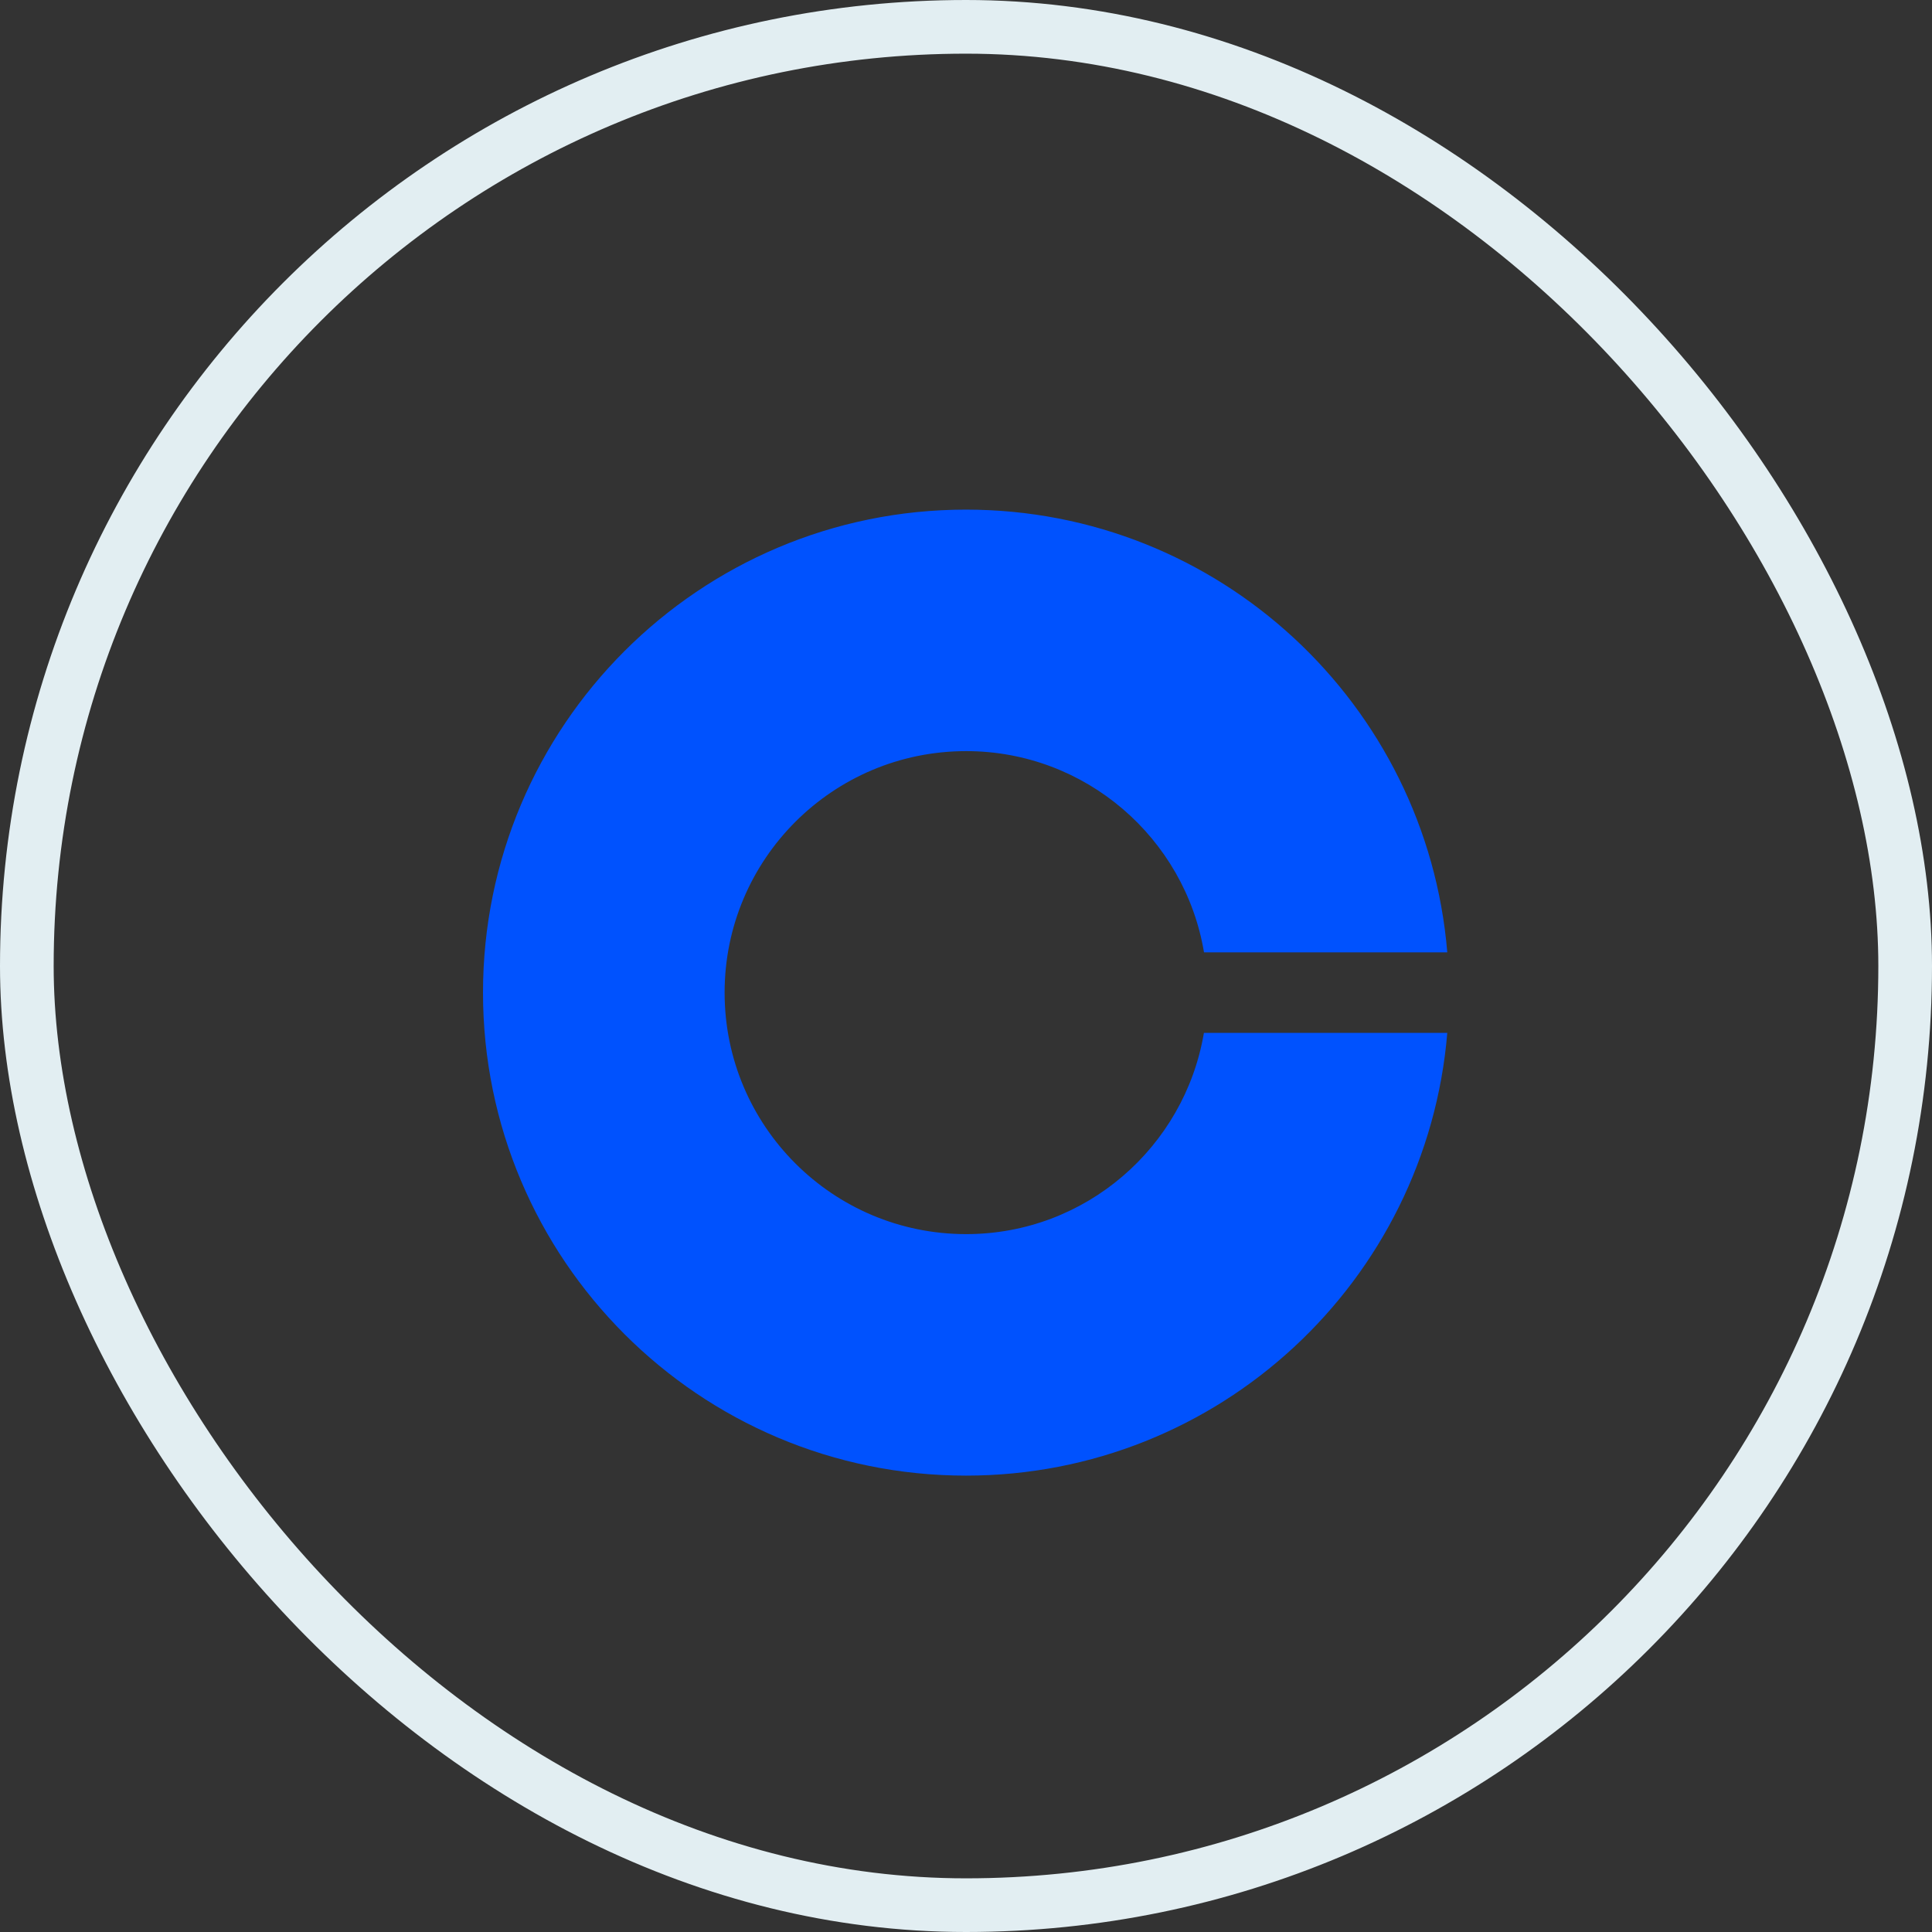<svg width="36" height="36" viewBox="0 0 36 36" fill="none" xmlns="http://www.w3.org/2000/svg">
<rect x="0" y="0" width="36" height="36" fill="#333333" stroke="none"/>
<path d="M18.003 22.996C15.518 22.996 13.502 20.984 13.502 18.496C13.502 16.009 15.518 13.996 18.003 13.996C20.23 13.996 22.08 15.621 22.435 17.746H26.968C26.585 13.126 22.718 9.496 18 9.496C13.03 9.496 9 13.526 9 18.496C9 23.466 13.03 27.496 18 27.496C22.718 27.496 26.585 23.866 26.968 19.246H22.433C22.075 21.371 20.23 22.996 18.003 22.996Z" fill="#0052FE"/>
<rect x="0.5" y="0.5" width="35" height="35" rx="17.5" stroke="#E2EEF2"/>
</svg>
